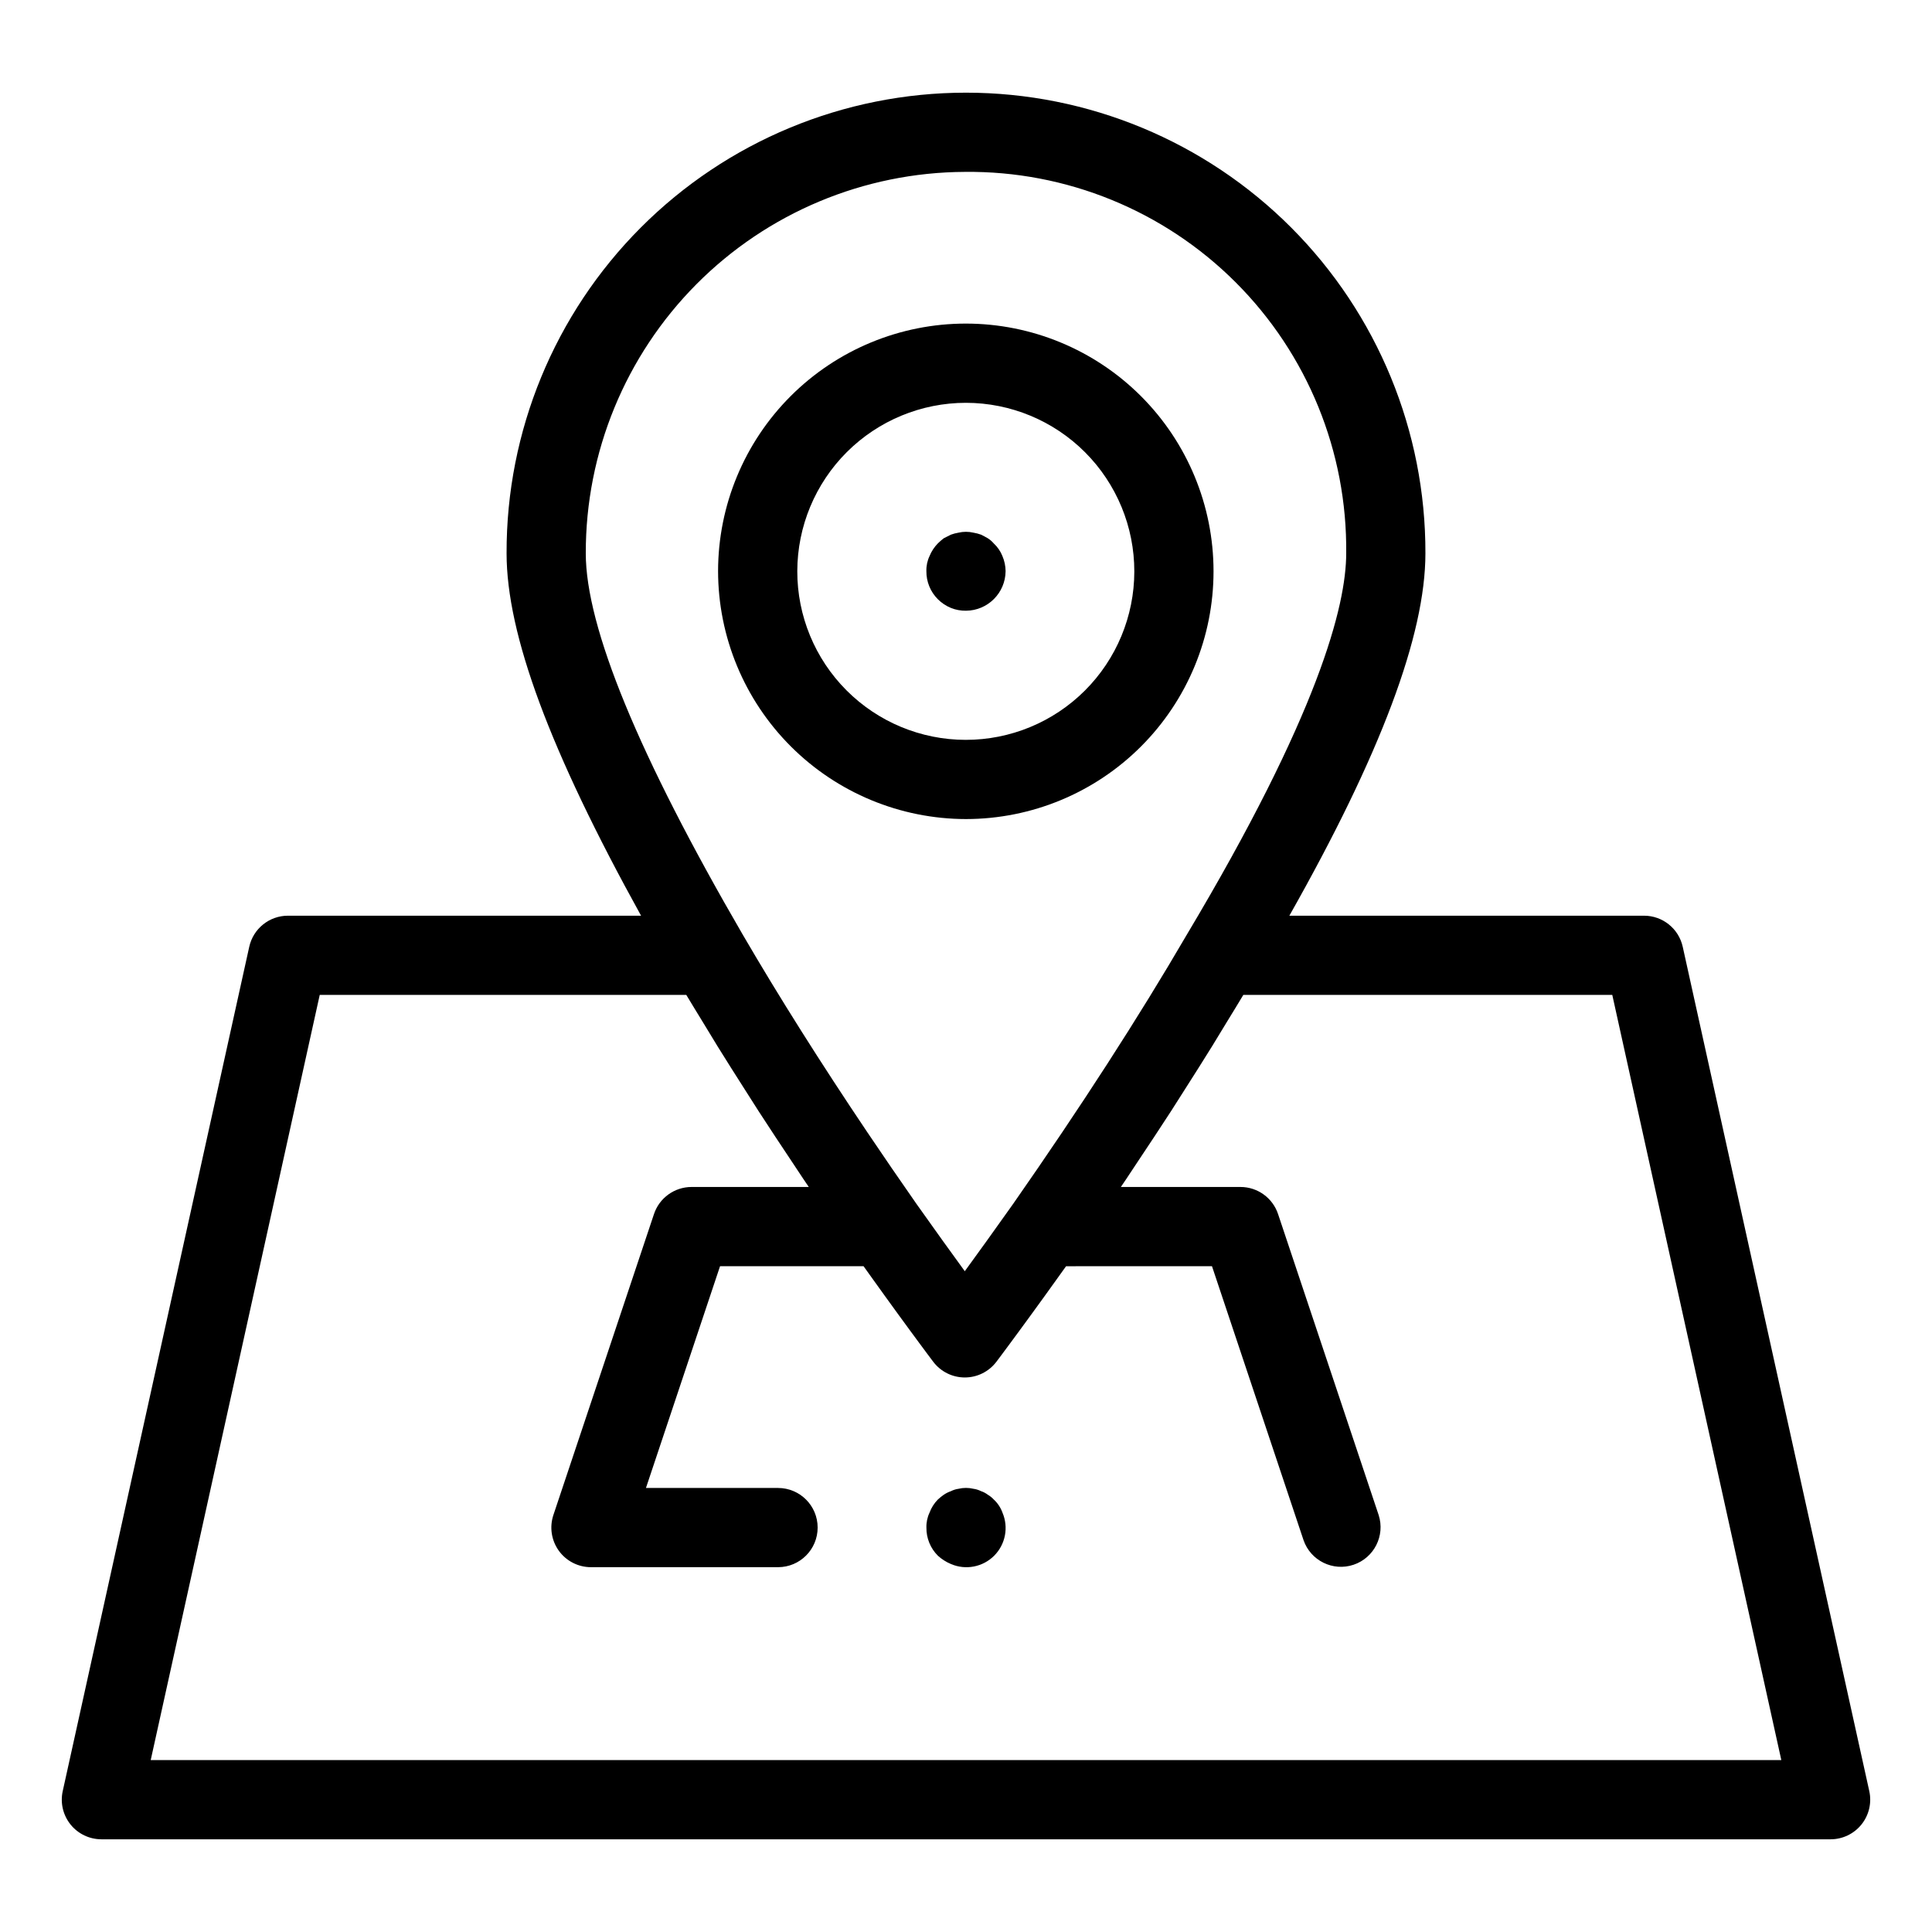 <?xml version="1.0" encoding="UTF-8"?>
<!-- Uploaded to: SVG Repo, www.svgrepo.com, Generator: SVG Repo Mixer Tools -->
<svg fill="#000000" width="800px" height="800px" version="1.1" viewBox="144 144 512 512" xmlns="http://www.w3.org/2000/svg">
 <g>
  <path d="m589.94 394.9c-1.066-4.805-5.328-8.227-10.25-8.23h-93.996c24.18-42.75 36.055-74.32 36.055-96.043 0.082-32.344-12.707-63.395-35.547-86.297-22.844-22.898-53.859-35.77-86.203-35.77-32.348 0-63.363 12.871-86.203 35.77-22.844 22.902-35.633 53.953-35.547 86.297 0 21.473 11.449 52.309 35.641 96.043h-93.586c-4.922 0.004-9.184 3.426-10.25 8.23l-49.434 223.77c-0.684 3.106 0.078 6.356 2.066 8.836 1.992 2.481 5 3.922 8.184 3.926h458.26c3.18-0.004 6.188-1.445 8.18-3.926 1.992-2.481 2.754-5.731 2.07-8.836zm-190.26-205.35c26.898-0.293 52.777 10.262 71.793 29.281 19.02 19.02 29.574 44.898 29.285 71.793 0 13.859-7.34 42.66-42.344 101.25-12.637 21.688-28.094 45.633-45.891 71.125-5.004 7.062-9.379 13.141-12.844 17.887-3.453-4.746-7.82-10.793-12.801-17.836-4.461-6.387-8.77-12.668-12.93-18.848-12.465-18.527-23.523-36.062-33.004-52.328l-0.02-0.027c-27.66-47.594-41.688-81.648-41.688-101.22h0.004c-0.055-26.711 10.492-52.355 29.32-71.305 18.828-18.945 44.406-29.652 71.117-29.77zm-215.74 420.89 44.793-202.78h97.141c1.363 2.297 2.863 4.699 4.285 7.043 1.332 2.195 2.633 4.367 4.016 6.602 2.312 3.734 4.742 7.562 7.191 11.398 1.23 1.926 2.406 3.812 3.668 5.762 2.867 4.434 5.875 8.965 8.914 13.523 0.996 1.492 1.934 2.945 2.949 4.449 0.477 0.707 0.957 1.414 1.438 2.121l-31.066 0.004c-4.516 0.004-8.52 2.887-9.953 7.164l-26.66 79.766c-1.07 3.203-0.535 6.723 1.434 9.465 1.973 2.738 5.144 4.363 8.52 4.363h49.578c5.797 0 10.496-4.699 10.496-10.496s-4.699-10.496-10.496-10.496h-35.004l19.637-58.773h38.027c0.48 0.672 0.91 1.27 1.375 1.922l0.242 0.34c1.391 1.945 2.715 3.785 3.965 5.519l0.121 0.168c1.25 1.727 2.418 3.34 3.508 4.84l0.219 0.301c1.039 1.426 2 2.738 2.879 3.934l0.27 0.367c0.836 1.141 1.586 2.156 2.258 3.062l0.258 0.348c0.68 0.914 1.258 1.699 1.738 2.34l0.078 0.105 0.945 1.266 0.262 0.348 0.348 0.461h-0.004c1.984 2.625 5.082 4.168 8.375 4.168 3.293 0 6.391-1.543 8.375-4.168l0.348-0.461 0.445-0.594 0.609-0.816 0.676-0.91 1.148-1.547 0.641-0.867c0.586-0.793 1.215-1.645 1.918-2.602l0.5-0.684c0.789-1.074 1.633-2.227 2.547-3.481l0.656-0.902c0.871-1.199 1.789-2.461 2.758-3.801l1.059-1.469c0.941-1.305 1.922-2.668 2.938-4.09l1.215-1.695 0.996-1.391 38.672-0.012 24.262 72.602c1.883 5.441 7.793 8.348 13.25 6.523 5.457-1.828 8.426-7.711 6.656-13.188l-26.66-79.766c-1.434-4.277-5.441-7.164-9.953-7.164h-31.699c0.484-0.715 0.969-1.43 1.449-2.144 1.016-1.512 1.957-2.965 2.957-4.465 3.031-4.543 6.027-9.066 8.891-13.488 1.242-1.918 2.398-3.773 3.606-5.668 2.484-3.894 4.945-7.769 7.289-11.559 1.281-2.07 2.481-4.078 3.719-6.113 1.512-2.484 3.098-5.031 4.543-7.469h97.773l44.797 202.78z"/>
  <path d="m400 361.06c17.406-0.016 34.094-6.938 46.395-19.254 12.301-12.312 19.207-29.008 19.203-46.414s-6.918-34.098-19.227-46.406-29-19.227-46.406-19.23-34.102 6.906-46.418 19.207c-12.312 12.301-19.238 28.988-19.25 46.395 0.02 17.418 6.949 34.117 19.266 46.434 12.316 12.32 29.016 19.246 46.438 19.27zm0-110.31c11.844 0.016 23.195 4.734 31.562 13.117 8.367 8.387 13.059 19.75 13.043 31.594-0.012 11.848-4.731 23.199-13.117 31.566-8.383 8.363-19.746 13.059-31.594 13.043-11.844-0.012-23.195-4.731-31.562-13.117-8.367-8.383-13.059-19.75-13.043-31.594 0.027-11.84 4.75-23.188 13.129-31.551 8.383-8.359 19.738-13.059 31.582-13.059z"/>
  <path d="m396.01 305.11c1.266 0.508 2.621 0.758 3.988 0.738 5.777-0.039 10.453-4.715 10.496-10.496-0.016-1.375-0.305-2.734-0.844-3.996-0.508-1.277-1.297-2.422-2.305-3.352-0.453-0.531-0.984-0.992-1.578-1.363-0.523-0.316-1.16-0.637-1.785-0.953-0.648-0.234-1.316-0.41-1.996-0.523-1.312-0.309-2.676-0.309-3.988 0-0.676 0.113-1.344 0.289-1.988 0.523-0.637 0.316-1.262 0.637-1.895 0.953h-0.004c-0.547 0.422-1.07 0.879-1.566 1.363-0.945 0.961-1.695 2.102-2.203 3.352-0.594 1.246-0.879 2.617-0.84 3.996-0.031 2.793 1.066 5.481 3.043 7.453 0.988 0.992 2.168 1.777 3.465 2.305z"/>
  <path d="m407.35 541.38c-0.457-0.5-0.992-0.926-1.578-1.262-0.535-0.414-1.141-0.734-1.785-0.945-0.625-0.316-1.301-0.531-1.996-0.625-1.312-0.316-2.68-0.316-3.988 0-0.695 0.094-1.367 0.309-1.988 0.625-0.672 0.23-1.309 0.551-1.898 0.945-0.547 0.387-1.07 0.809-1.566 1.262-0.973 0.984-1.723 2.164-2.203 3.461-0.594 1.246-0.879 2.613-0.84 3.988-0.035 2.793 1.062 5.481 3.043 7.453 1.02 0.926 2.191 1.672 3.465 2.203 3.902 1.676 8.438 0.805 11.441-2.199 3.004-3.008 3.875-7.539 2.199-11.441-0.477-1.324-1.27-2.512-2.305-3.465z"/>
 </g>
</svg>